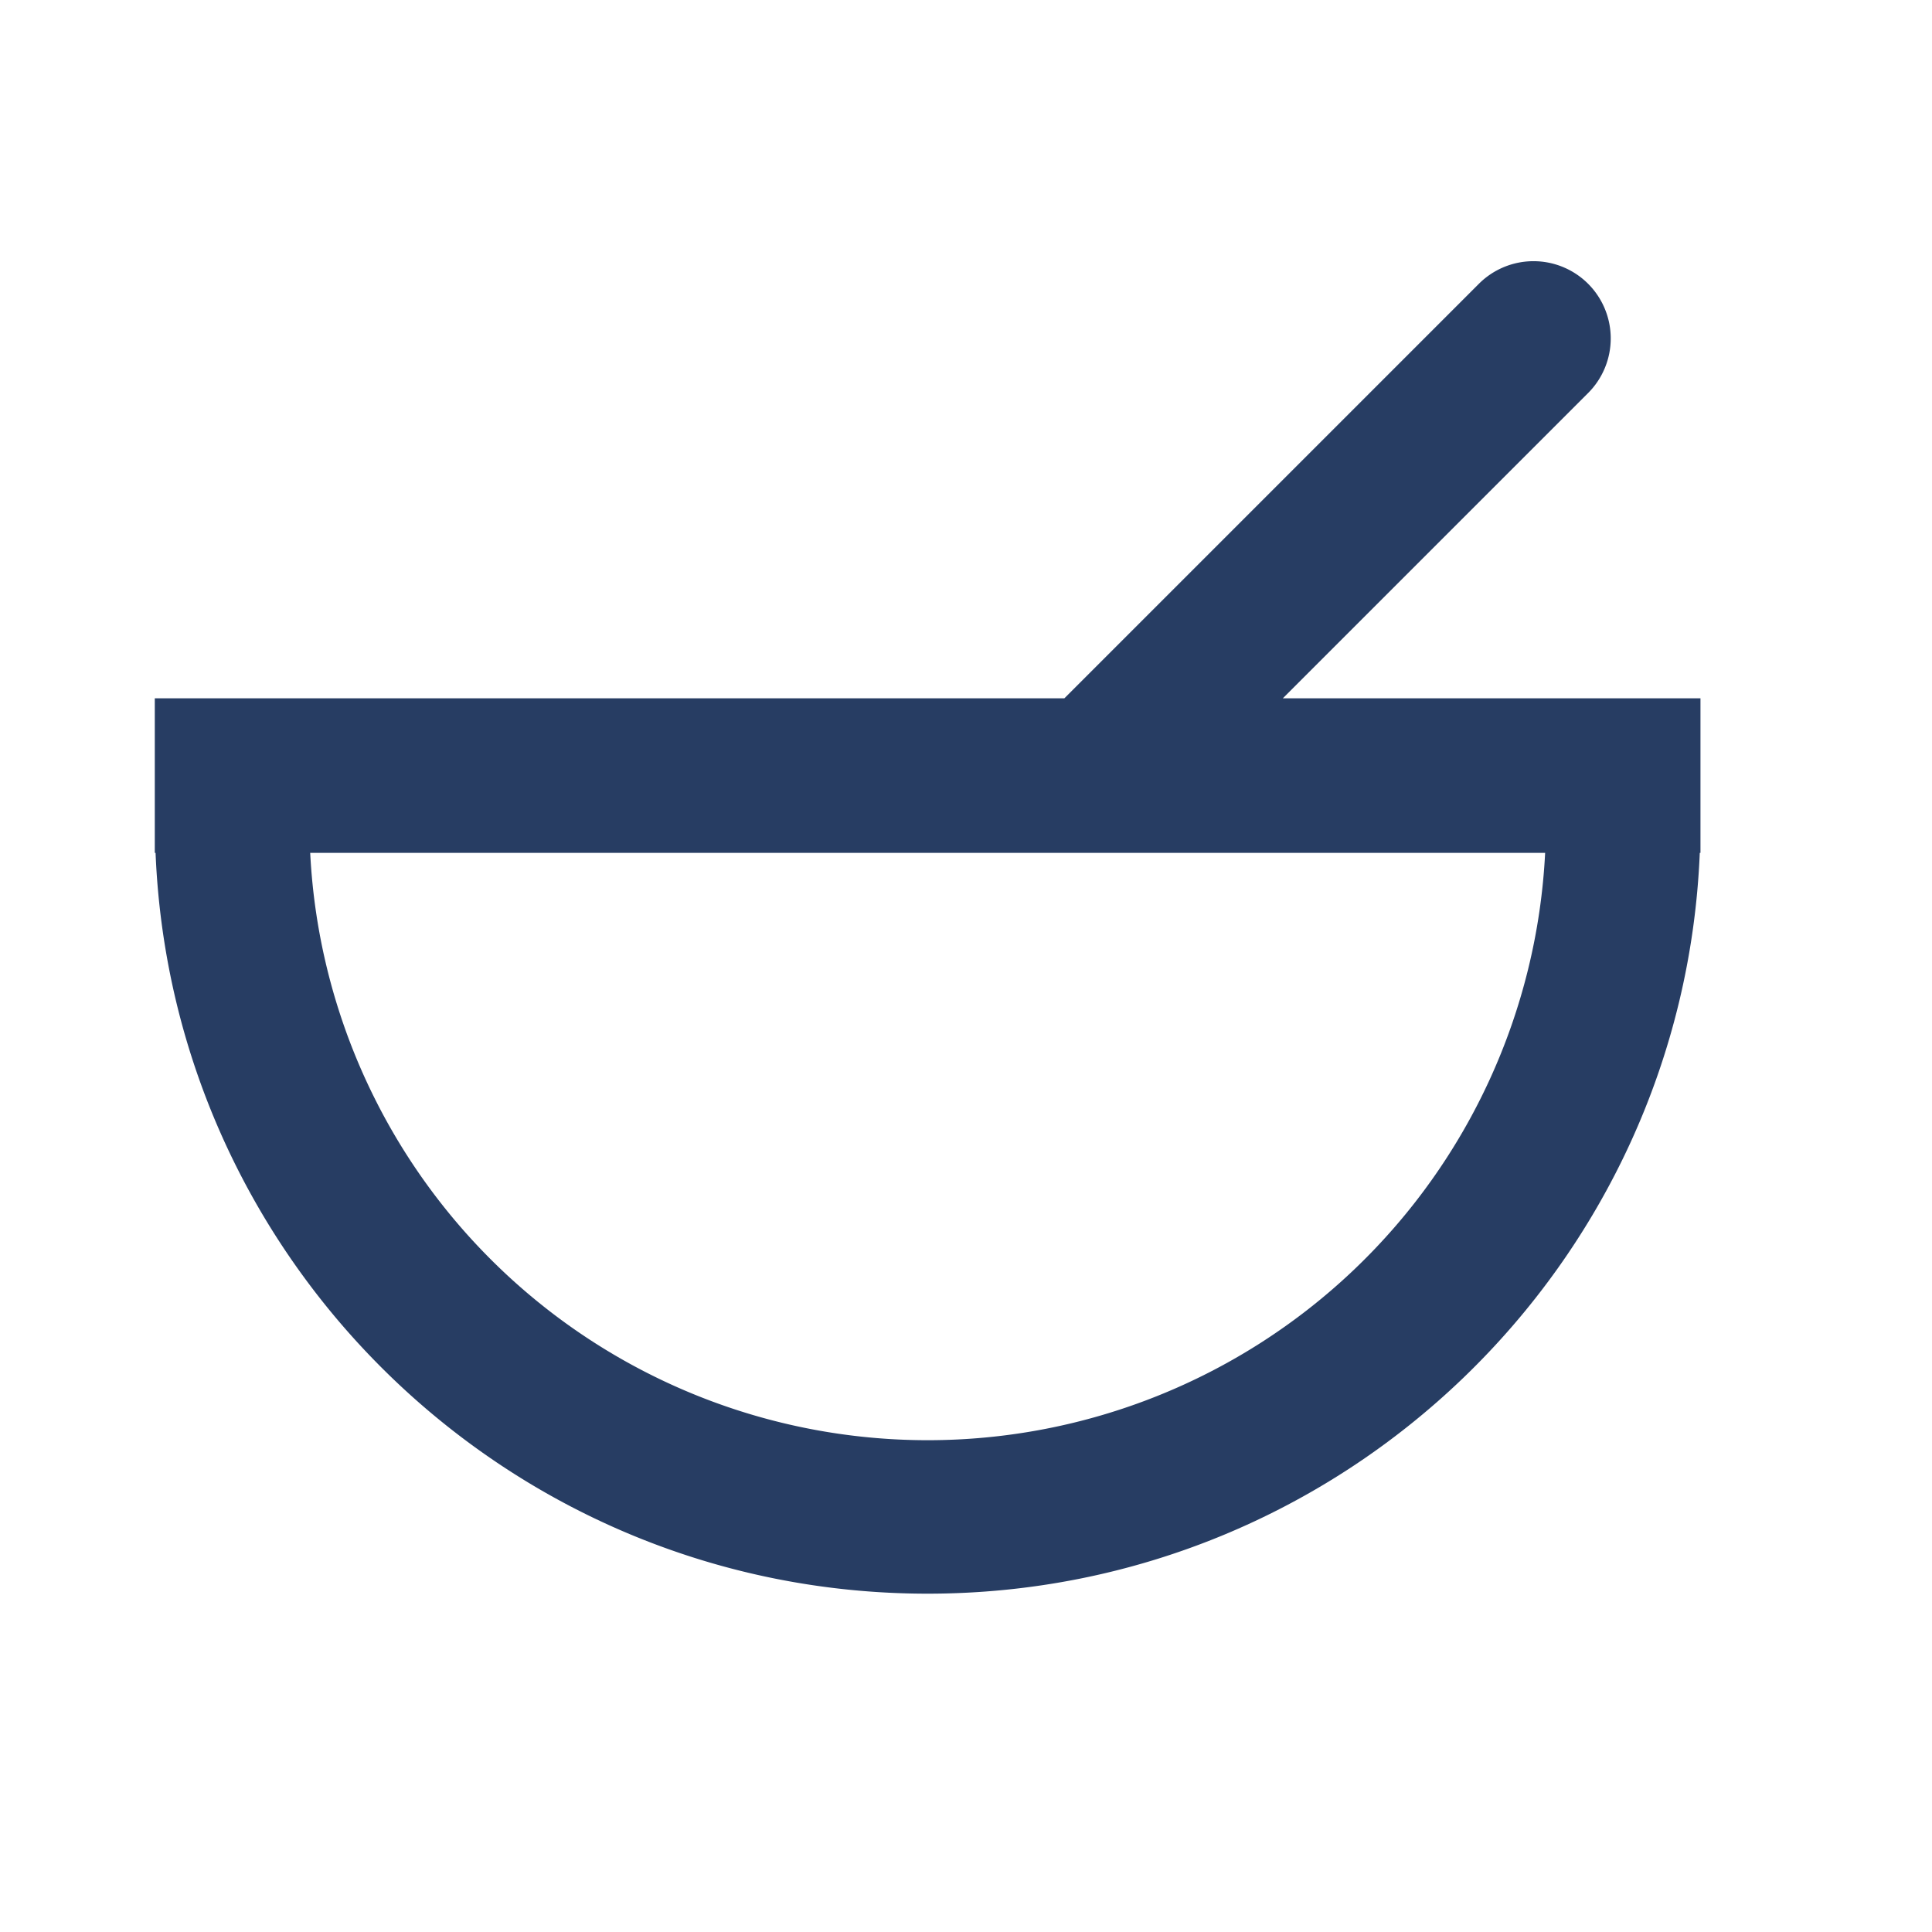 <svg viewBox="0 0 25 25" fill="none" xmlns="http://www.w3.org/2000/svg"><path fill-rule="evenodd" clip-rule="evenodd" d="M20.55 3.672a1 1 0 0 0-1.413 0l-5.364 5.364H2.003v2h.01c.217 5.33 4.607 9.586 9.99 9.586 5.385 0 9.775-4.256 9.992-9.586h.009v-2H16.6l3.95-3.95a1 1 0 0 0 0-1.414zm-6.37 7.364a.3.3 0 0 0 .014 0h5.8a8 8 0 0 1-15.98 0H14.18z" fill="#273D63"/></svg>